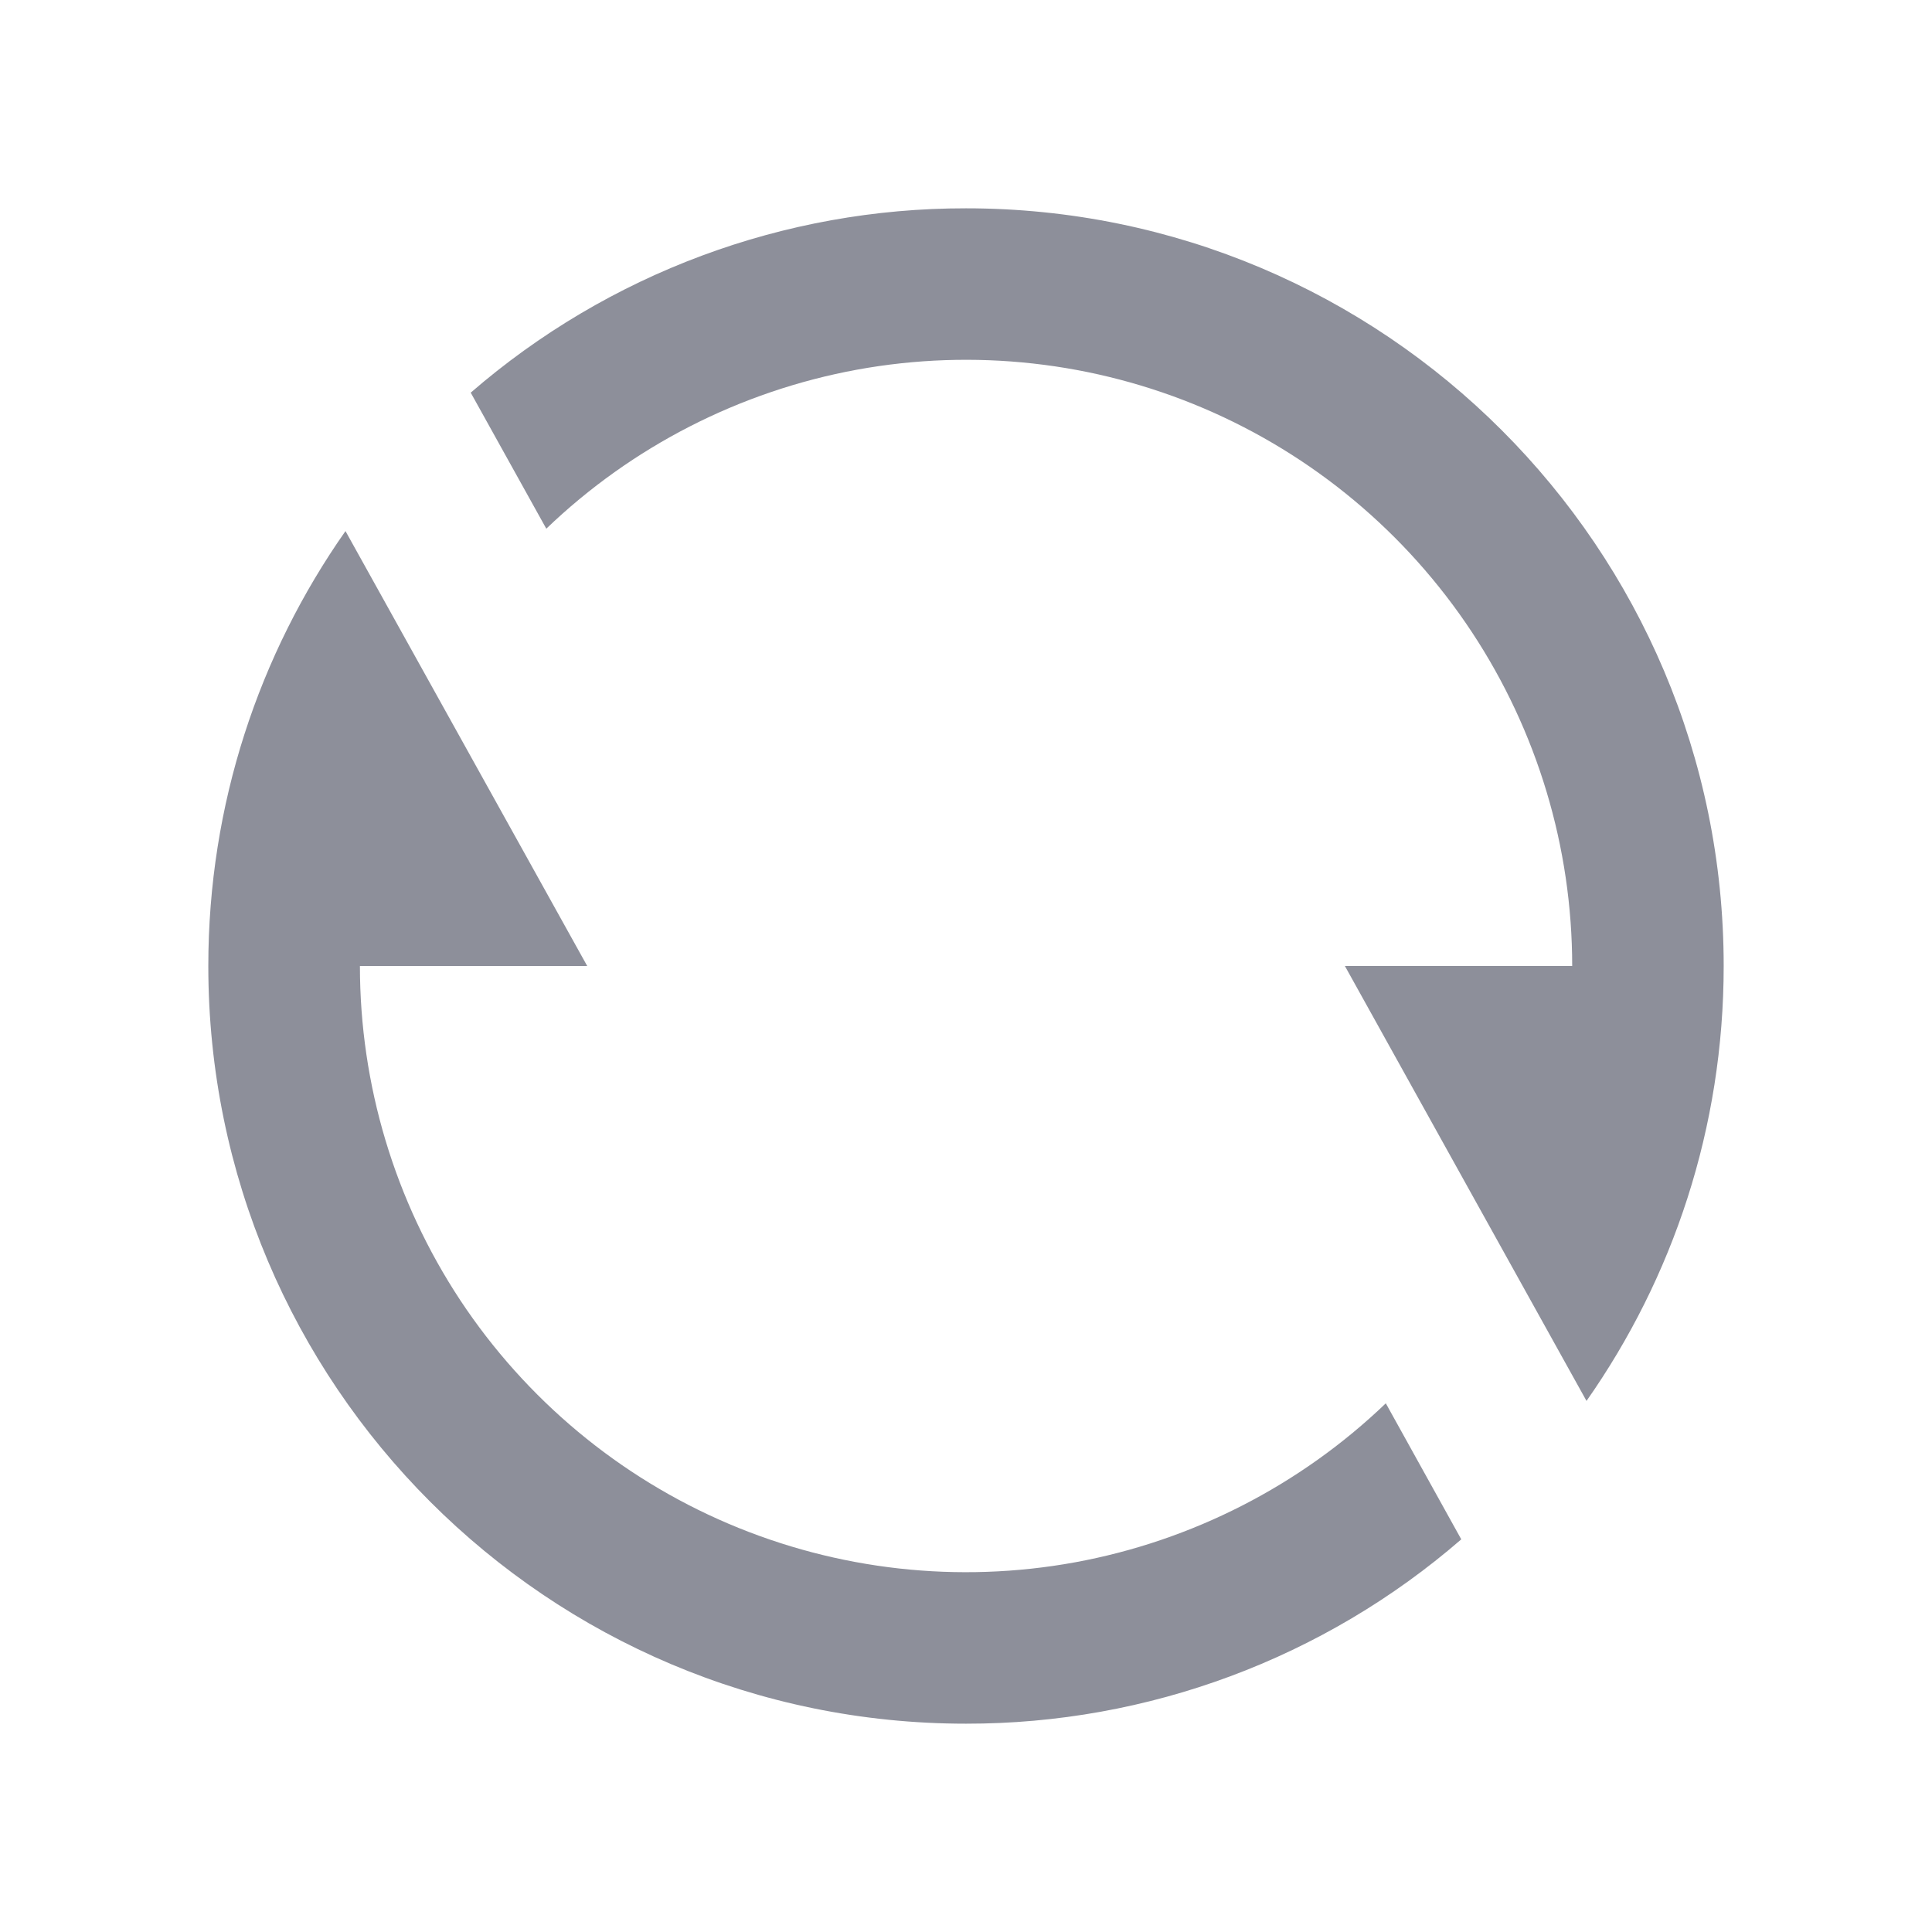 <svg width="17" height="17" viewBox="0 0 17 17" fill="none" xmlns="http://www.w3.org/2000/svg">
<g clip-path="url(#clip0_2335_1778)">
<path d="M4.142 3.455C5.352 2.407 6.899 1.831 8.5 1.833C12.182 1.833 15.167 4.818 15.167 8.5C15.167 9.924 14.72 11.244 13.96 12.327L11.834 8.5H13.834C13.834 7.454 13.526 6.432 12.95 5.56C12.373 4.687 11.553 4.003 10.592 3.593C9.63 3.183 8.569 3.065 7.54 3.253C6.512 3.442 5.561 3.928 4.807 4.652L4.142 3.455ZM12.858 13.545C11.649 14.593 10.101 15.169 8.5 15.167C4.818 15.167 1.833 12.182 1.833 8.5C1.833 7.076 2.28 5.756 3.04 4.673L5.167 8.5H3.167C3.167 9.546 3.474 10.568 4.05 11.441C4.627 12.313 5.447 12.997 6.409 13.407C7.371 13.817 8.432 13.935 9.46 13.747C10.489 13.558 11.439 13.072 12.194 12.348L12.858 13.545Z" fill="#8D8F9A"/>
</g>
<defs>
<clipPath id="clip0_2335_1778">
<rect width="16" height="16" fill="white" transform="translate(0.5 0.5)"/>
</clipPath>
</defs>
</svg>

